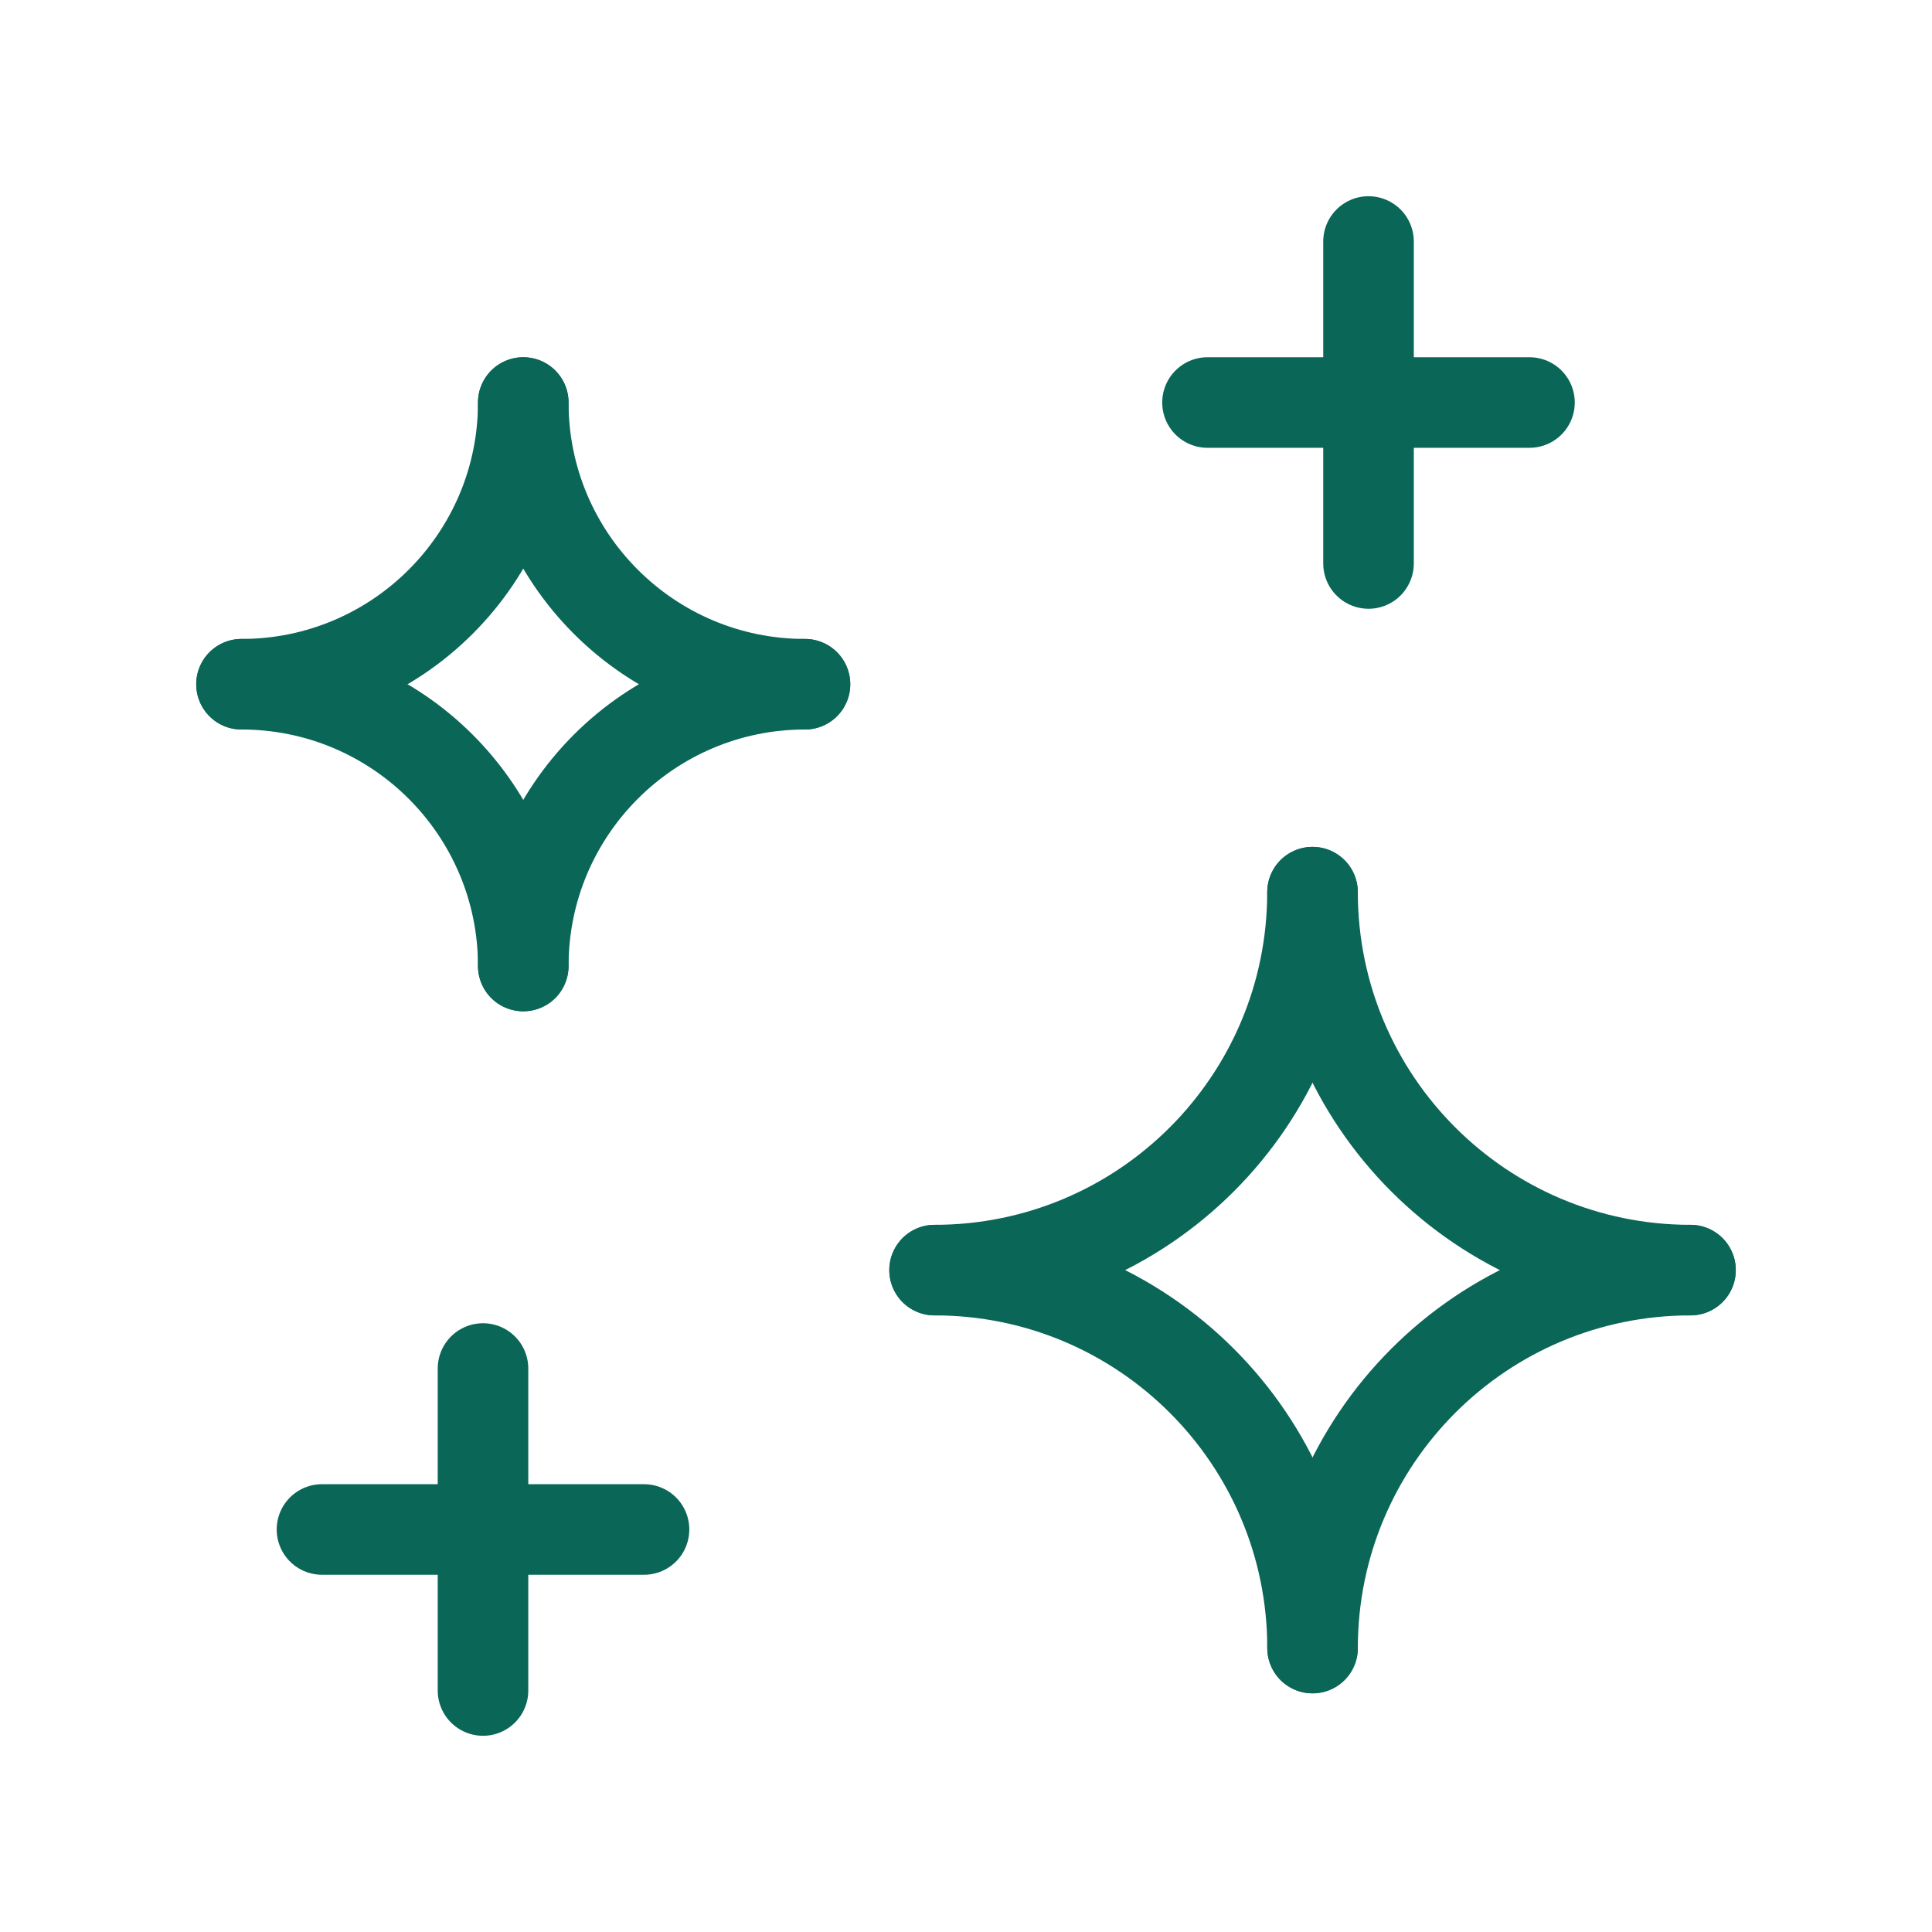 <?xml version="1.0" encoding="UTF-8"?> <svg xmlns="http://www.w3.org/2000/svg" width="32" height="32" viewBox="0 0 32 32" fill="none"><path d="M8 22.667V28" stroke="#0A6657" stroke-width="1.5" stroke-linecap="round" stroke-linejoin="round"></path><path d="M5.333 25.333H10.667" stroke="#0A6657" stroke-width="1.5" stroke-linecap="round" stroke-linejoin="round"></path><path d="M22.667 4V9.333" stroke="#0A6657" stroke-width="1.5" stroke-linecap="round" stroke-linejoin="round"></path><path d="M20 6.667H25.333" stroke="#0A6657" stroke-width="1.5" stroke-linecap="round" stroke-linejoin="round"></path><path d="M8.667 6.667C8.667 9.244 10.756 11.333 13.333 11.333" stroke="#0A6657" stroke-width="1.5" stroke-linecap="round" stroke-linejoin="round"></path><path d="M13.333 11.333C10.756 11.333 8.667 13.423 8.667 16" stroke="#0A6657" stroke-width="1.5" stroke-linecap="round" stroke-linejoin="round"></path><path d="M8.667 16C8.667 13.423 6.577 11.333 4 11.333" stroke="#0A6657" stroke-width="1.5" stroke-linecap="round" stroke-linejoin="round"></path><path d="M4 11.333C6.577 11.333 8.667 9.244 8.667 6.667" stroke="#0A6657" stroke-width="1.5" stroke-linecap="round" stroke-linejoin="round"></path><path d="M15.479 21.037C18.936 21.037 21.739 18.235 21.739 14.777" stroke="#0A6657" stroke-width="1.5" stroke-linecap="round" stroke-linejoin="round"></path><path d="M21.74 14.777C21.74 18.235 24.543 21.037 28 21.037" stroke="#0A6657" stroke-width="1.5" stroke-linecap="round" stroke-linejoin="round"></path><path d="M28 21.037C24.543 21.037 21.74 23.84 21.74 27.297" stroke="#0A6657" stroke-width="1.5" stroke-linecap="round" stroke-linejoin="round"></path><path d="M21.74 27.297C21.74 23.84 18.937 21.037 15.48 21.037" stroke="#0A6657" stroke-width="1.5" stroke-linecap="round" stroke-linejoin="round"></path></svg> 